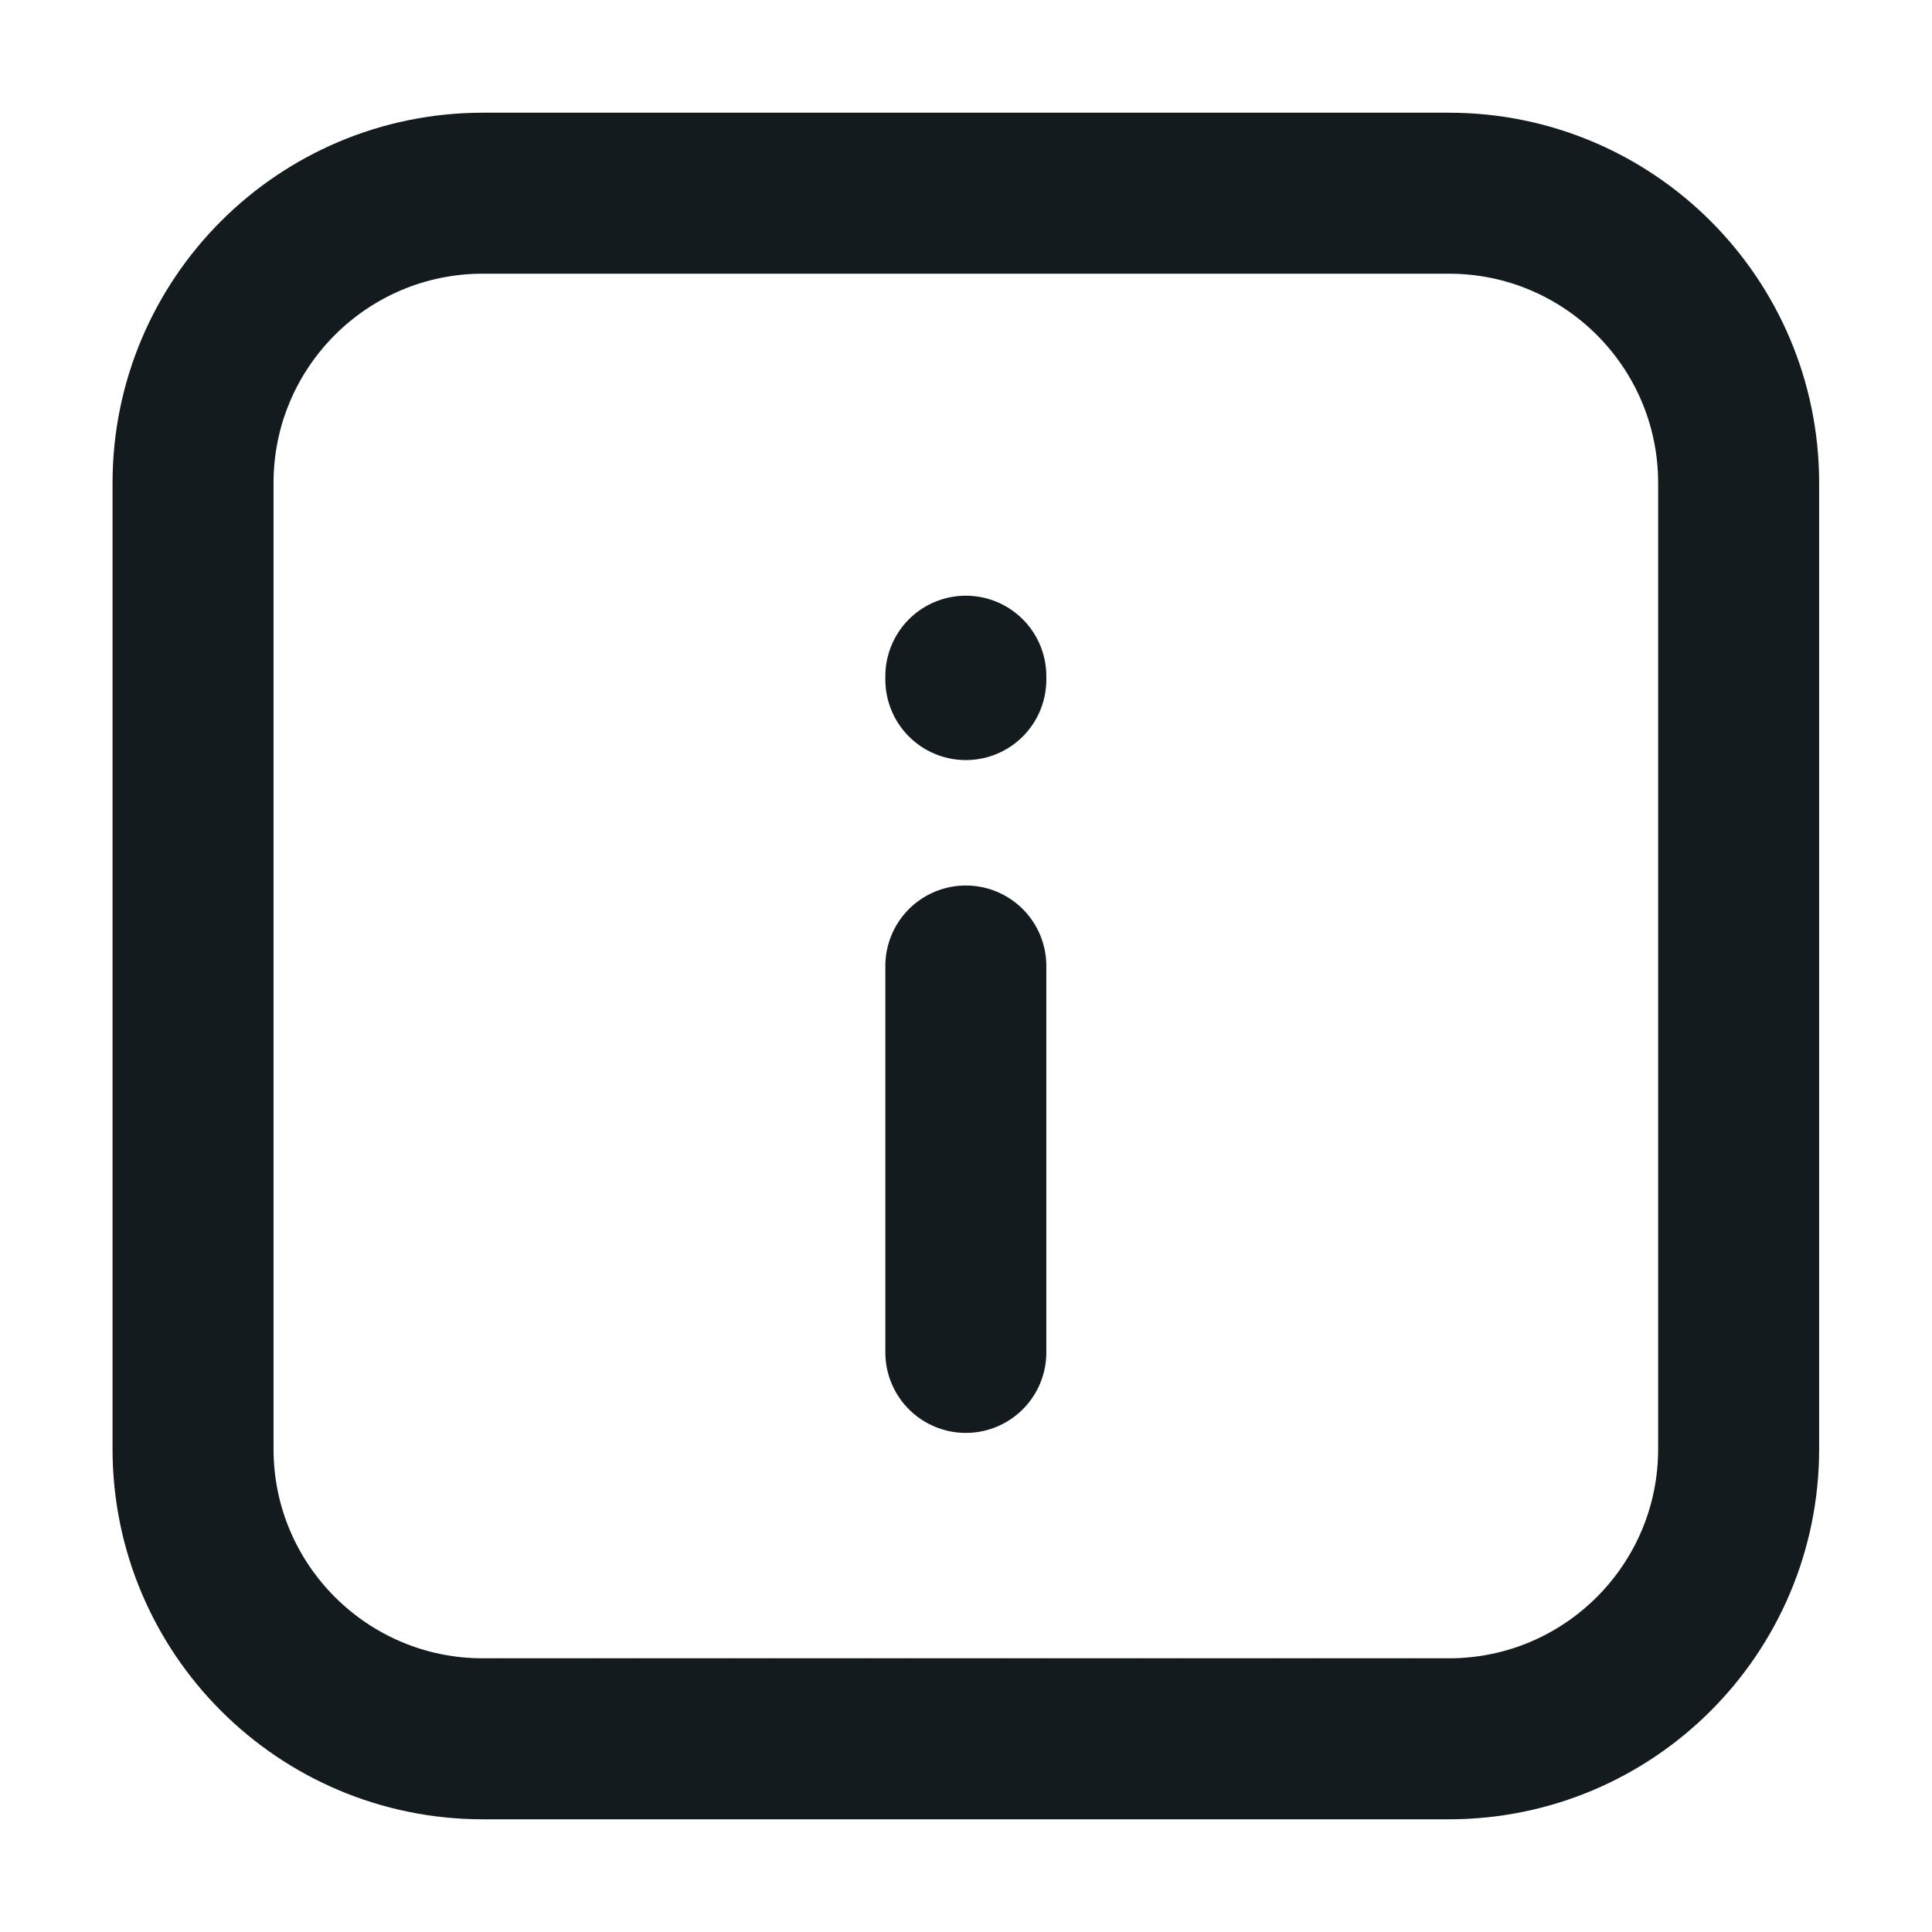 <svg width="24" height="24" viewBox="0 0 24 24" fill="none" xmlns="http://www.w3.org/2000/svg">
<path d="M11.998 12L11.998 16.8M11.998 8.442V8.4M2.398 18L2.398 6C2.398 4.012 4.01 2.4 5.998 2.4L17.998 2.4C19.987 2.4 21.598 4.012 21.598 6L21.598 18C21.598 19.988 19.987 21.6 17.998 21.6H5.998C4.01 21.6 2.398 19.988 2.398 18Z" stroke="#141B1F" stroke-width="2" stroke-linecap="round" stroke-linejoin="round"/>
</svg>
